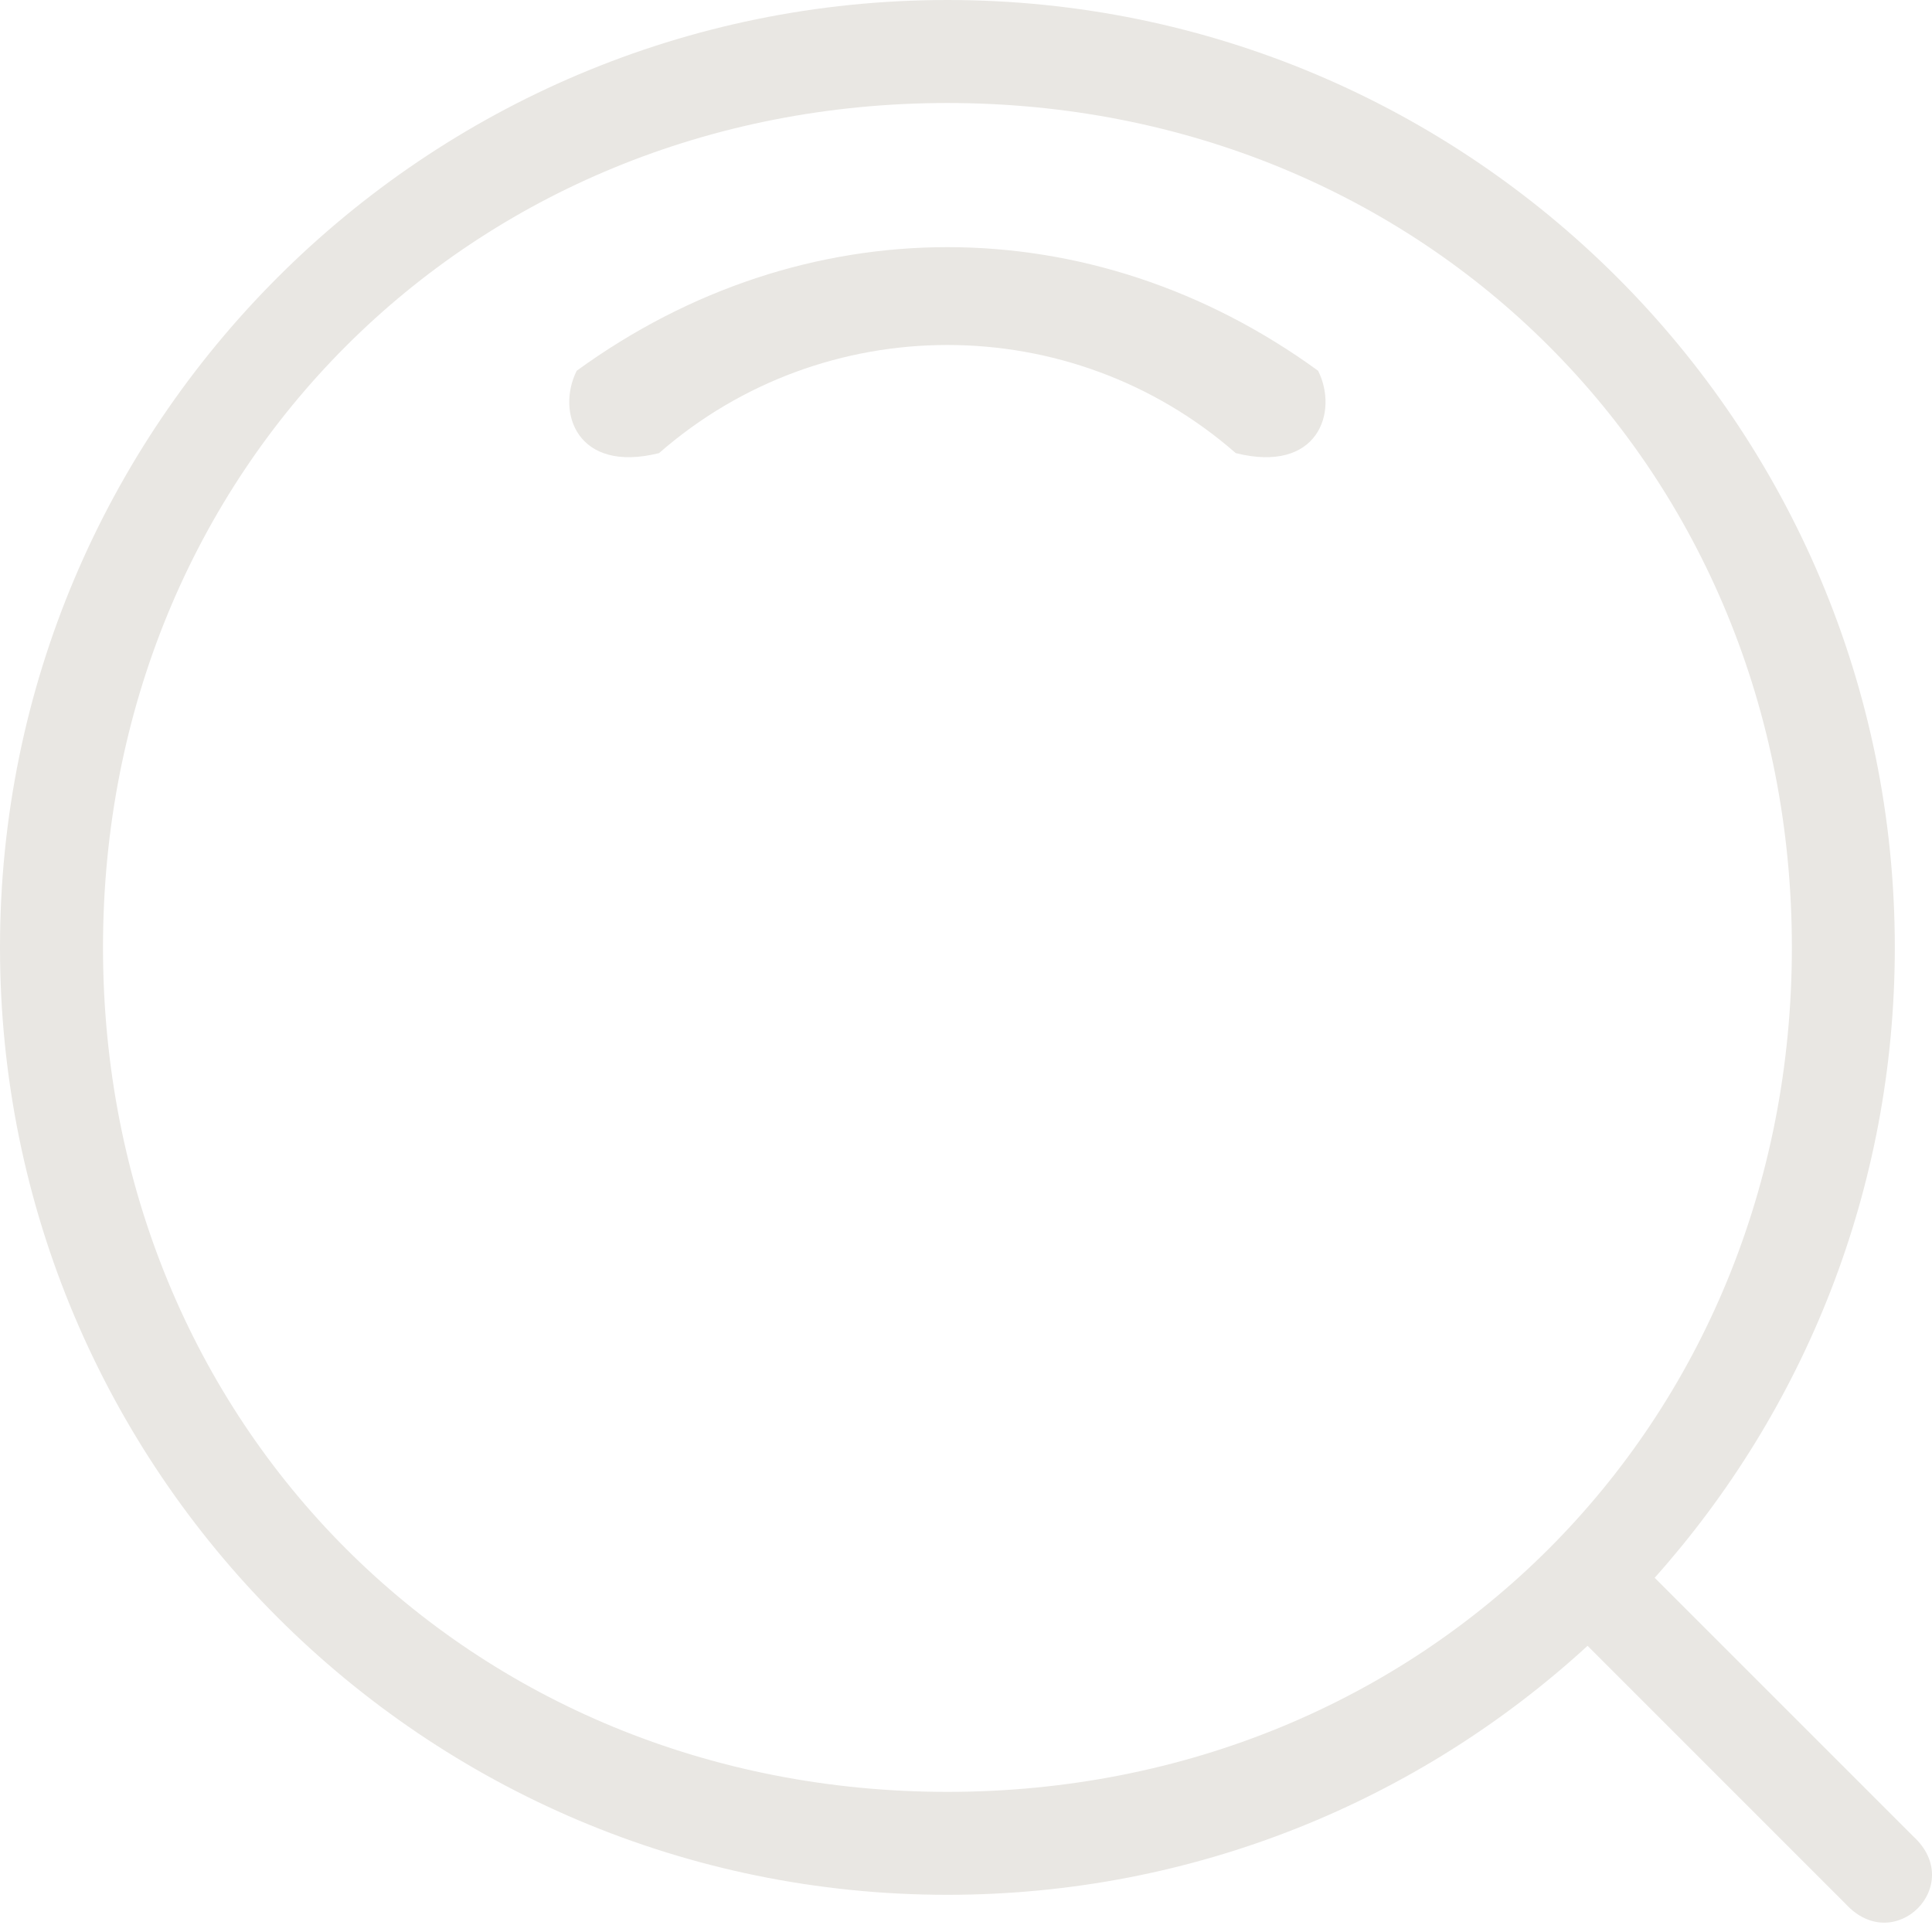 <svg width="32" height="32" viewBox="0 0 32 32" fill="none" xmlns="http://www.w3.org/2000/svg">
<g clip-path="url(#clip0_2613_4295)">
<path fill-rule="evenodd" clip-rule="evenodd" d="M15.692 31.384C19.78 31.384 23.503 29.821 26.295 27.26L30.573 31.538C31.38 32.412 32.567 31.225 31.693 30.419L27.407 26.133C29.881 23.359 31.384 19.701 31.384 15.692C31.384 7.026 24.359 0 15.692 0C7.026 0 0 7.026 0 15.692C0 24.359 7.026 31.384 15.692 31.384ZM15.692 29.679C23.605 29.679 29.679 23.605 29.679 15.692C29.679 7.779 23.605 1.706 15.692 1.706C7.779 1.706 1.706 7.779 1.706 15.692C1.706 23.605 7.779 29.679 15.692 29.679ZM21.832 6.141C18.08 3.411 13.304 3.411 9.552 6.141C9.21 6.823 9.552 7.846 10.916 7.505C13.645 5.117 17.739 5.117 20.468 7.505C21.832 7.846 22.173 6.823 21.832 6.141Z" fill="#E9E7E3"/>
</g>
<defs>
<clipPath id="clip0_2613_4295">
<rect width="32" height="32" fill="white"/>
</clipPath>
</defs>
</svg>
